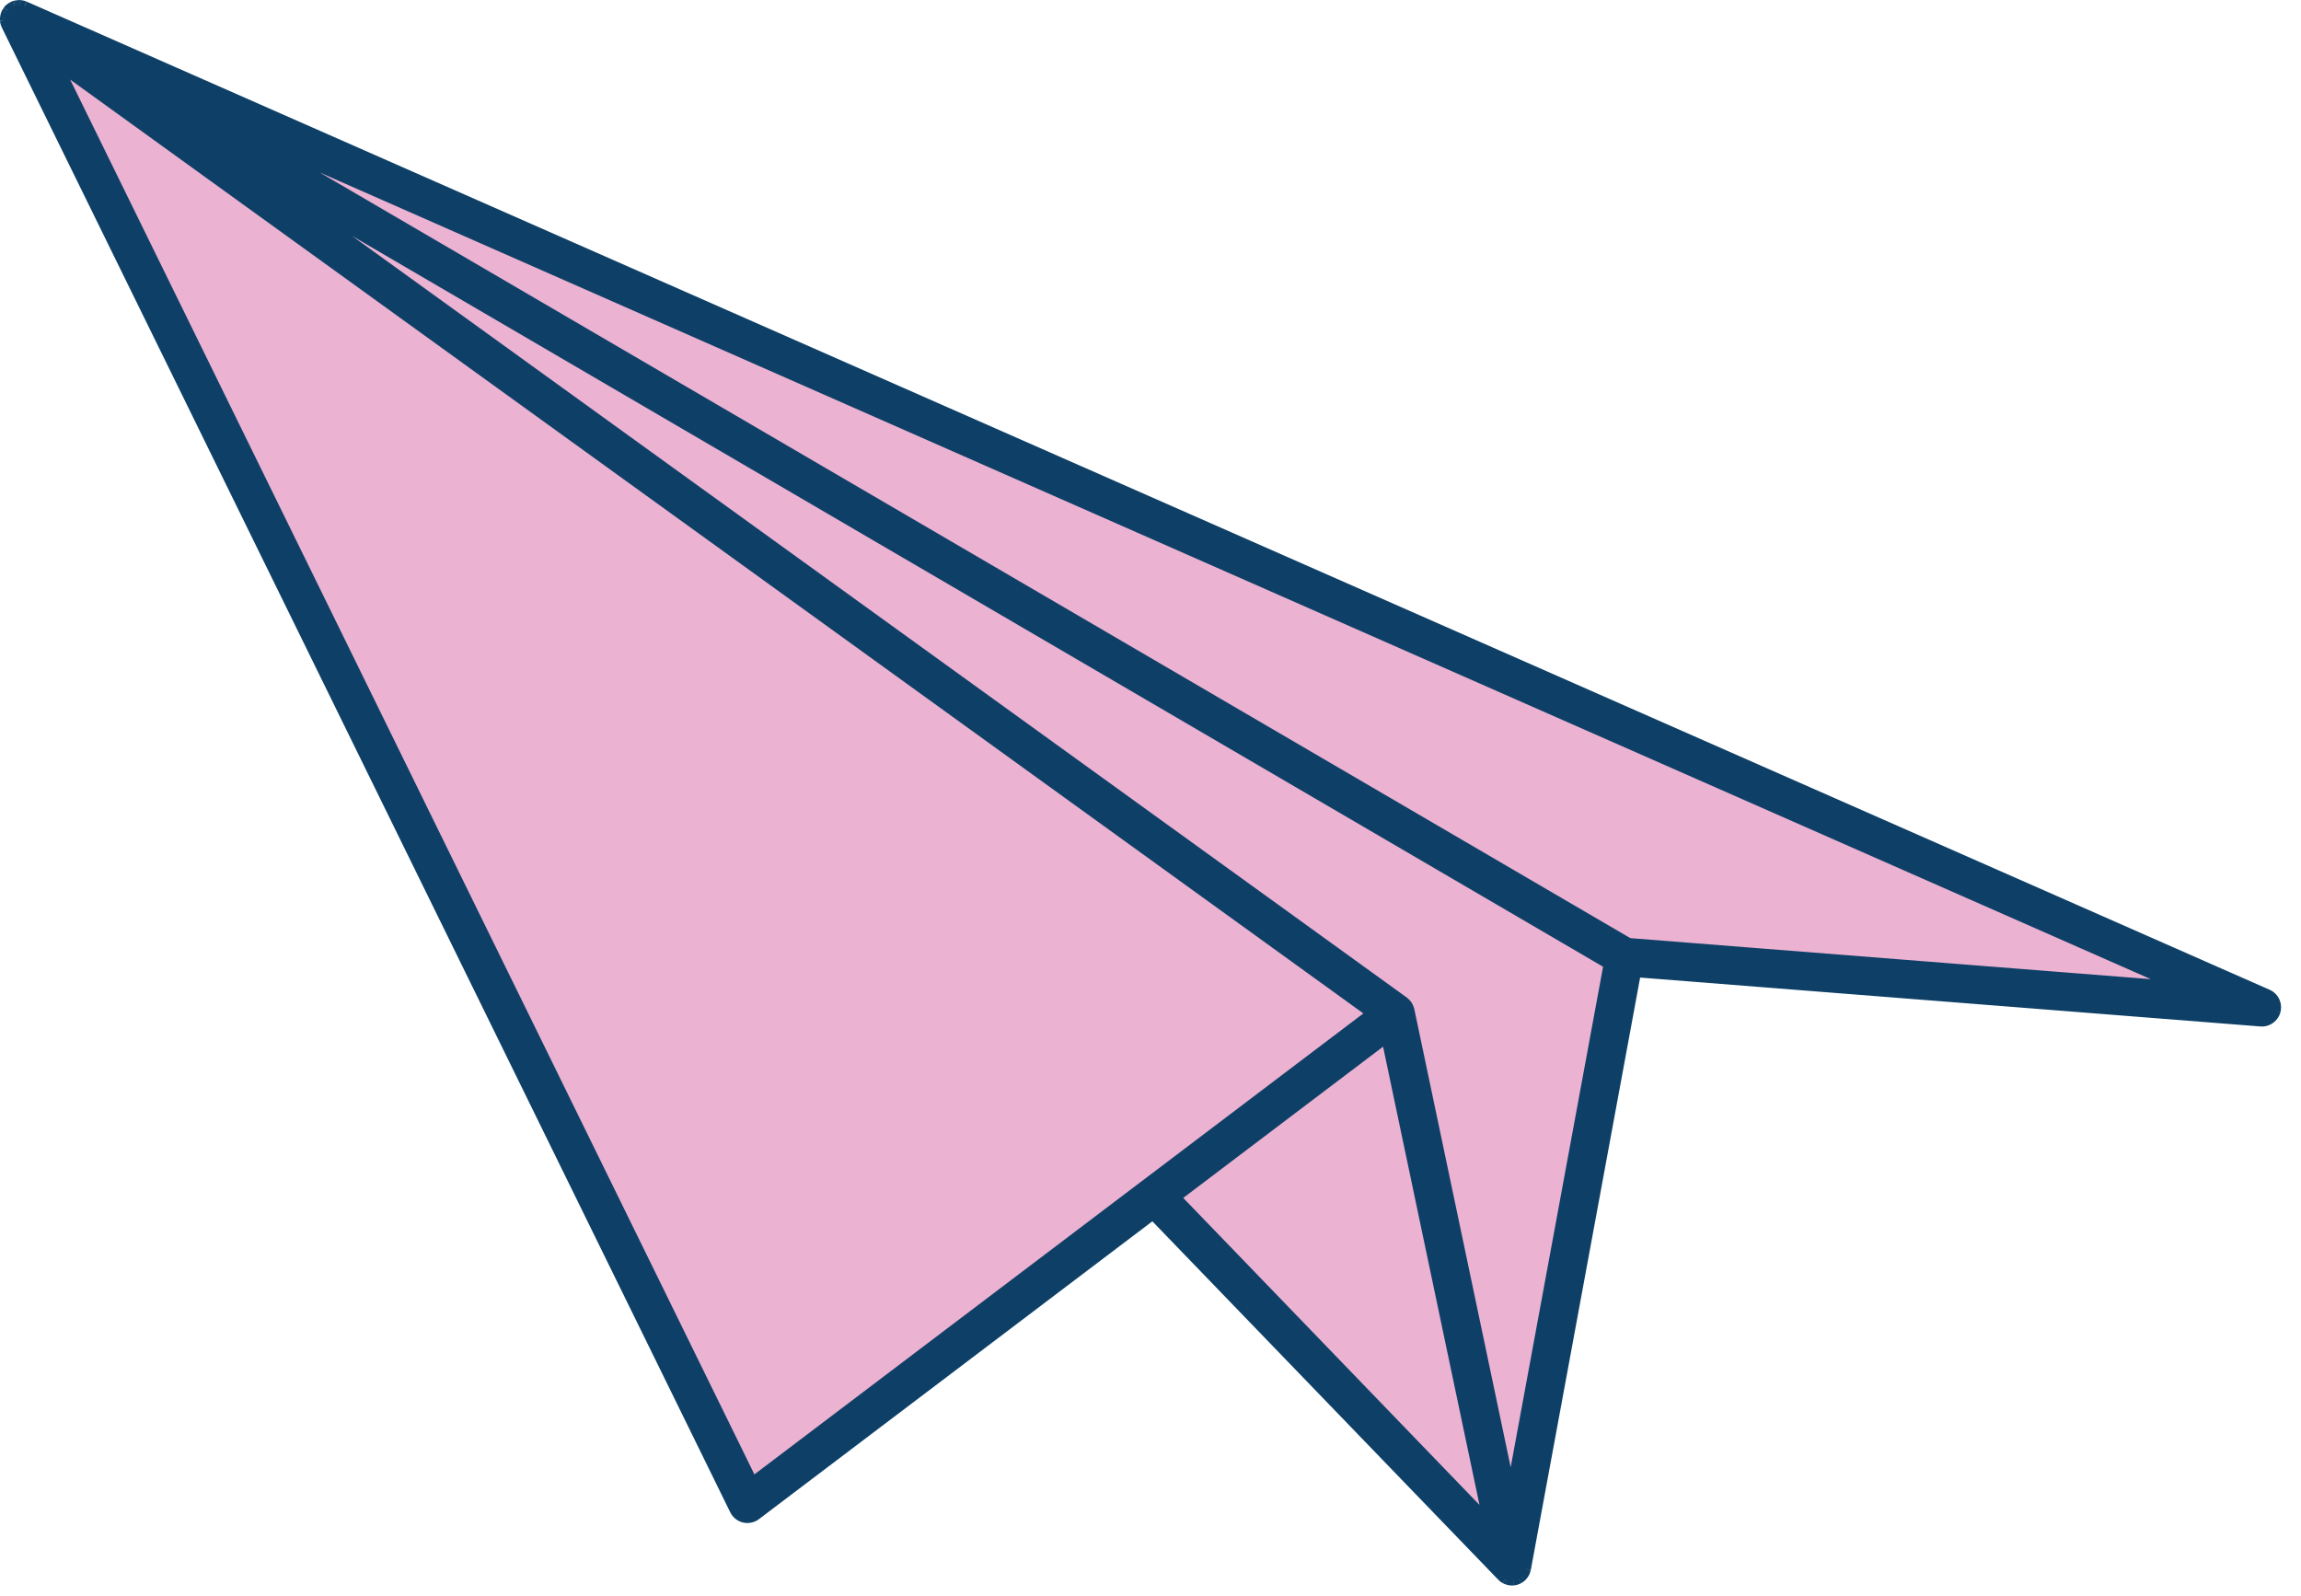 <?xml version="1.0" encoding="UTF-8"?> <svg xmlns="http://www.w3.org/2000/svg" width="111" height="77" viewBox="0 0 111 77" fill="none"><path d="M35.847 72.103L2.36 2.503L107.465 48.141L78.376 46.452L72.431 75.095L56.146 57.606L35.849 72.103H35.847Z" fill="#ECB2D2"></path><path d="M0.253 0.994C0.26 1.072 0.282 1.147 0.318 1.22L35.453 72.837C35.542 73.017 35.707 73.149 35.901 73.196C35.909 73.196 35.928 73.201 35.935 73.203C36.121 73.238 36.314 73.192 36.464 73.078L55.618 58.578L72.452 76.021C72.452 76.021 72.455 76.021 72.456 76.025C72.475 76.045 72.497 76.064 72.518 76.081C72.522 76.086 72.528 76.091 72.533 76.093C72.554 76.11 72.579 76.125 72.6 76.136C72.608 76.139 72.612 76.144 72.618 76.148C72.642 76.162 72.668 76.172 72.697 76.182C72.701 76.182 72.707 76.187 72.712 76.19C72.743 76.201 72.776 76.208 72.812 76.216C72.856 76.223 72.899 76.227 72.942 76.227H72.963C72.974 76.227 72.987 76.224 72.996 76.224C73.032 76.221 73.068 76.214 73.104 76.206C73.118 76.203 73.13 76.198 73.146 76.194C73.188 76.18 73.225 76.165 73.261 76.144C73.269 76.139 73.276 76.136 73.283 76.132C73.319 76.11 73.352 76.083 73.384 76.054C73.388 76.05 73.395 76.047 73.401 76.042C73.411 76.035 73.416 76.022 73.426 76.016C73.44 76.002 73.455 75.985 73.466 75.969C73.478 75.951 73.491 75.936 73.502 75.918C73.512 75.901 73.522 75.885 73.531 75.865C73.541 75.846 73.551 75.826 73.557 75.807C73.564 75.787 73.569 75.768 73.576 75.749C73.583 75.731 73.589 75.709 73.593 75.689C73.593 75.686 73.593 75.684 73.596 75.679L78.91 46.884L109.056 49.26C109.383 49.286 109.68 49.071 109.761 48.754C109.842 48.432 109.683 48.104 109.38 47.97L1.191 0.305C1.191 0.305 1.173 0.301 1.165 0.295C1.139 0.285 1.111 0.276 1.085 0.269C1.071 0.265 1.054 0.262 1.039 0.259C1.015 0.255 0.993 0.252 0.969 0.249H0.918C0.894 0.249 0.87 0.249 0.849 0.253C0.834 0.253 0.817 0.256 0.803 0.258C0.777 0.262 0.752 0.269 0.725 0.278C0.713 0.282 0.7 0.285 0.689 0.288C0.657 0.3 0.625 0.314 0.595 0.331C0.591 0.334 0.585 0.336 0.58 0.339C0.547 0.357 0.516 0.38 0.487 0.406L0.484 0.409C0.474 0.416 0.466 0.427 0.458 0.435C0.436 0.455 0.417 0.477 0.4 0.499C0.393 0.509 0.386 0.52 0.376 0.532C0.358 0.556 0.344 0.578 0.329 0.603C0.327 0.607 0.322 0.613 0.319 0.617C0.315 0.624 0.315 0.634 0.309 0.642C0.298 0.666 0.288 0.692 0.28 0.718C0.276 0.733 0.27 0.744 0.269 0.76C0.262 0.786 0.257 0.813 0.254 0.839C0.254 0.851 0.25 0.865 0.25 0.878V0.997V0.994H0.253ZM12.615 8.535L77.614 46.506L72.895 72.072L67.985 48.733C67.985 48.733 67.982 48.723 67.981 48.719C67.978 48.704 67.97 48.69 67.966 48.675C67.956 48.641 67.944 48.611 67.93 48.579C67.923 48.564 67.915 48.553 67.908 48.54C67.891 48.508 67.872 48.482 67.851 48.453C67.841 48.442 67.83 48.429 67.822 48.417C67.797 48.393 67.774 48.37 67.747 48.348C67.737 48.341 67.732 48.331 67.722 48.326L12.617 8.535H12.615ZM105.207 47.6L78.571 45.5L11.493 6.314L105.207 47.6ZM71.795 73.398L56.703 57.758L66.884 50.053L71.795 73.398ZM36.303 71.509L2.719 3.051L66.191 48.883L36.303 71.506V71.509Z" fill="#0E4067"></path><path d="M0.252 0.994L0.502 0.971L0.001 0.994H0.252ZM0.317 1.221L0.091 1.331L0.316 1.221H0.317ZM35.901 73.197L35.84 73.441L35.871 73.448H35.901V73.197ZM35.934 73.204L35.855 73.442L35.872 73.448L35.89 73.451L35.934 73.204ZM55.618 58.579L55.798 58.404L55.644 58.244L55.466 58.378L55.618 58.579ZM72.451 76.022L72.271 76.196L72.345 76.273H72.451V76.022ZM72.456 76.026L72.232 76.138L72.251 76.174L72.28 76.203L72.457 76.026H72.456ZM72.518 76.082L72.695 75.905L72.684 75.893L72.671 75.883L72.516 76.081L72.518 76.082ZM72.532 76.094L72.687 75.896L72.666 75.88L72.645 75.868L72.532 76.092V76.094ZM72.6 76.137L72.479 76.356L72.499 76.368L72.521 76.375L72.6 76.137ZM72.617 76.148L72.44 76.326L72.462 76.348L72.487 76.364L72.616 76.148H72.617ZM72.697 76.183L72.617 76.421L72.656 76.434H72.697V76.183ZM72.711 76.19L72.599 76.414L72.609 76.42L72.62 76.424L72.71 76.19H72.711ZM72.812 76.216L72.763 76.462H72.767L72.772 76.463L72.814 76.216H72.812ZM72.995 76.226V76.478H73.013L72.995 76.226ZM73.104 76.208L73.062 75.959L73.05 75.962L73.039 75.965L73.104 76.208ZM73.145 76.196L73.225 76.434H73.228H73.231L73.147 76.198L73.145 76.196ZM73.261 76.146L73.389 76.361L73.394 76.358L73.398 76.355L73.26 76.146H73.261ZM73.283 76.134L73.154 75.919L73.15 75.922L73.145 75.925L73.284 76.134H73.283ZM73.383 76.056L73.554 76.241L73.558 76.238L73.561 76.235L73.383 76.058V76.056ZM73.401 76.045L73.251 75.844L73.236 75.856L73.223 75.868L73.401 76.046V76.045ZM73.425 76.019L73.575 76.219L73.59 76.209L73.603 76.196L73.425 76.019ZM73.502 75.919L73.707 76.065L73.714 76.055L73.72 76.043L73.502 75.919ZM73.594 75.689L73.838 75.75L73.845 75.72V75.689H73.594ZM73.597 75.679L73.821 75.792L73.837 75.76L73.844 75.726L73.597 75.679ZM78.911 46.885L78.931 46.635L78.706 46.618L78.664 46.84L78.911 46.886V46.885ZM1.192 0.306L1.293 0.076L1.277 0.069L1.261 0.065L1.192 0.306ZM1.166 0.296L1.278 0.072L1.265 0.065L1.252 0.061L1.167 0.296H1.166ZM1.087 0.27L1.007 0.508L1.014 0.511H1.022L1.088 0.271L1.087 0.27ZM1.04 0.26L0.991 0.505H0.996L1 0.507L1.042 0.258L1.04 0.26ZM0.97 0.25L0.994 0H0.981H0.968V0.251L0.97 0.25ZM0.848 0.254V0.505H0.876L0.903 0.499L0.848 0.254ZM0.802 0.258L0.76 0.012H0.757L0.802 0.258ZM0.724 0.279L0.658 0.036L0.644 0.04L0.631 0.046L0.724 0.279ZM0.688 0.289L0.639 0.043L0.618 0.048L0.597 0.055L0.687 0.289H0.688ZM0.594 0.332L0.707 0.556H0.71L0.713 0.553L0.593 0.332H0.594ZM0.58 0.339L0.468 0.115L0.462 0.118L0.456 0.121L0.58 0.339ZM0.486 0.407L0.316 0.222L0.214 0.316L0.24 0.453L0.486 0.407ZM0.483 0.41L0.633 0.611L0.648 0.599L0.661 0.586L0.483 0.408V0.41ZM0.457 0.436L0.625 0.624L0.631 0.619L0.635 0.613L0.457 0.436ZM0.4 0.499L0.202 0.345V0.348L0.403 0.498L0.4 0.499ZM0.375 0.533L0.179 0.375L0.175 0.381L0.17 0.388L0.375 0.533ZM0.329 0.603L0.114 0.475L0.11 0.484L0.105 0.492L0.329 0.605V0.603ZM0.319 0.618L0.528 0.756L0.537 0.743L0.544 0.729L0.32 0.616L0.319 0.618ZM0.309 0.642L0.1 0.502L0.091 0.515L0.084 0.53L0.307 0.642H0.309ZM0.28 0.719L0.518 0.798L0.521 0.791V0.784L0.281 0.717L0.28 0.719ZM0.268 0.761L0.511 0.827L0.514 0.815L0.517 0.802L0.268 0.761ZM0.254 0.84L0.004 0.817V0.828V0.84H0.255H0.254ZM12.611 8.536L12.738 8.319L12.465 8.739L12.612 8.536H12.611ZM77.61 46.507L77.856 46.553L77.888 46.38L77.737 46.29L77.61 46.507ZM72.89 72.073L72.645 72.124L73.137 72.119L72.89 72.073ZM67.98 48.734L68.225 48.682V48.678L68.222 48.673L67.979 48.734H67.98ZM67.976 48.719L67.729 48.761L67.735 48.799L67.752 48.832L67.976 48.719ZM67.961 48.676L67.72 48.745V48.751L67.723 48.757L67.961 48.678V48.676ZM67.925 48.58L68.153 48.474V48.47L68.15 48.467L67.927 48.58H67.925ZM67.904 48.541L67.683 48.659L67.686 48.663L67.689 48.669L67.904 48.541ZM67.846 48.454L68.046 48.304V48.301L68.042 48.298L67.846 48.455V48.454ZM67.817 48.418L68.013 48.261L68.005 48.249L67.995 48.239L67.817 48.416V48.418ZM67.742 48.349L67.901 48.155L67.896 48.152L67.892 48.149L67.742 48.35V48.349ZM67.717 48.327L67.57 48.53L67.586 48.542L67.605 48.551L67.717 48.327ZM105.204 47.602L105.183 47.852L105.304 47.373L105.204 47.602ZM78.568 45.502L78.442 45.719L78.491 45.748L78.549 45.752L78.569 45.502H78.568ZM11.489 6.316L11.591 6.087L11.363 6.532L11.489 6.316ZM71.793 73.4L71.613 73.575L72.218 74.201L72.039 73.348L71.793 73.4ZM56.701 57.761L56.55 57.56L56.325 57.73L56.521 57.934L56.701 57.759V57.761ZM66.882 50.055L67.127 50.003L67.046 49.616L66.731 49.854L66.882 50.055ZM36.301 71.511L36.076 71.622L36.552 71.511H36.301ZM2.717 3.053L2.864 2.849L2.492 3.162L2.717 3.051V3.053ZM66.189 48.886L66.341 49.086L66.611 48.881L66.335 48.682L66.188 48.886H66.189ZM36.301 71.508L36.149 71.308L36.05 71.383V71.507H36.301V71.508ZM0.001 1.019C0.012 1.129 0.043 1.233 0.091 1.332L0.543 1.114C0.518 1.064 0.505 1.018 0.501 0.973L0.001 1.019ZM0.091 1.334L35.226 72.95L35.676 72.729L0.541 1.113L0.091 1.334ZM35.226 72.951C35.349 73.2 35.574 73.379 35.839 73.444L35.959 72.956C35.833 72.925 35.731 72.842 35.675 72.728L35.224 72.95L35.226 72.951ZM35.9 73.451C35.888 73.451 35.879 73.451 35.875 73.451C35.871 73.451 35.868 73.451 35.865 73.451C35.864 73.451 35.862 73.451 35.861 73.451C35.861 73.451 35.861 73.451 35.859 73.451C35.859 73.451 35.856 73.451 35.853 73.45L36.012 72.973C35.998 72.969 35.983 72.965 35.972 72.962C35.969 72.962 35.936 72.953 35.9 72.953V73.455V73.451ZM35.888 73.454C36.142 73.5 36.407 73.438 36.614 73.281L36.311 72.881C36.217 72.951 36.096 72.98 35.978 72.959L35.888 73.452V73.454ZM36.612 73.282L55.766 58.782L55.463 58.383L36.309 72.882L36.612 73.282ZM55.436 58.756L72.27 76.199L72.63 75.851L55.797 58.409L55.436 58.756ZM72.45 76.024C72.45 76.192 72.45 76.275 72.45 76.275H72.443C72.443 76.275 72.437 76.275 72.434 76.275C72.428 76.275 72.423 76.275 72.417 76.274C72.405 76.273 72.394 76.27 72.381 76.267C72.356 76.26 72.333 76.249 72.311 76.235C72.268 76.206 72.244 76.17 72.229 76.143L72.678 75.919C72.662 75.887 72.635 75.848 72.59 75.818C72.568 75.803 72.544 75.792 72.518 75.785C72.506 75.782 72.493 75.779 72.482 75.778C72.476 75.778 72.47 75.778 72.464 75.776C72.462 75.776 72.459 75.776 72.456 75.776C72.454 75.776 72.453 75.776 72.451 75.776H72.449C72.449 75.776 72.449 75.776 72.449 76.027L72.45 76.024ZM72.277 76.206C72.303 76.232 72.333 76.258 72.363 76.283L72.671 75.887C72.658 75.877 72.643 75.864 72.632 75.853L72.277 76.208V76.206ZM72.34 76.263C72.34 76.263 72.35 76.273 72.361 76.281C72.371 76.29 72.391 76.307 72.421 76.322L72.645 75.873C72.658 75.88 72.668 75.886 72.675 75.892C72.682 75.897 72.688 75.902 72.691 75.903C72.697 75.907 72.7 75.912 72.697 75.907L72.342 76.263H72.34ZM72.378 76.296C72.414 76.325 72.451 76.346 72.477 76.361L72.721 75.922C72.704 75.912 72.692 75.905 72.687 75.9L72.379 76.296H72.378ZM72.521 76.379C72.492 76.369 72.469 76.355 72.456 76.345C72.444 76.336 72.436 76.327 72.44 76.332L72.795 75.977C72.795 75.977 72.752 75.928 72.679 75.905L72.521 76.381V76.379ZM72.487 76.368C72.537 76.398 72.587 76.414 72.617 76.424L72.776 75.948C72.763 75.944 72.756 75.941 72.75 75.939C72.746 75.936 72.744 75.936 72.746 75.938L72.487 76.368ZM72.697 76.437C72.656 76.437 72.625 76.427 72.606 76.42C72.587 76.413 72.576 76.404 72.571 76.403L72.568 76.401C72.568 76.401 72.57 76.401 72.571 76.404C72.574 76.405 72.586 76.413 72.6 76.421L72.824 75.972C72.837 75.978 72.845 75.984 72.845 75.985C72.851 75.988 72.841 75.983 72.837 75.98C72.831 75.975 72.815 75.967 72.795 75.958C72.773 75.949 72.74 75.939 72.697 75.939V76.442V76.437ZM72.622 76.427C72.675 76.447 72.728 76.459 72.764 76.466L72.863 75.974C72.825 75.967 72.811 75.962 72.802 75.959L72.622 76.427ZM72.772 76.468C72.824 76.476 72.881 76.483 72.944 76.483V75.981C72.919 75.981 72.889 75.978 72.854 75.972L72.772 76.468ZM72.944 76.483H72.964V75.981H72.944V76.483ZM72.964 76.483C72.975 76.483 72.984 76.483 72.991 76.483C72.998 76.483 73.004 76.483 73.007 76.482C73.011 76.482 73.011 76.482 73.01 76.482C73.008 76.482 73.004 76.482 72.997 76.482V75.981C72.985 75.981 72.974 75.981 72.968 75.981C72.962 75.981 72.957 75.981 72.955 75.981C72.952 75.981 72.952 75.981 72.954 75.981C72.954 75.981 72.958 75.981 72.964 75.981V76.483ZM73.014 76.48C73.072 76.476 73.125 76.465 73.171 76.453L73.043 75.968C73.016 75.975 72.997 75.978 72.982 75.98L73.016 76.48H73.014ZM73.147 76.459C73.17 76.454 73.189 76.45 73.202 76.446C73.209 76.444 73.213 76.442 73.218 76.44C73.222 76.44 73.223 76.439 73.226 76.437L73.067 75.961C73.067 75.961 73.062 75.962 73.06 75.964H73.058C73.058 75.964 73.056 75.964 73.055 75.964C73.053 75.964 73.052 75.964 73.052 75.964C73.052 75.964 73.058 75.962 73.066 75.961L73.148 76.456L73.147 76.459ZM73.231 76.436C73.272 76.421 73.332 76.4 73.392 76.364L73.134 75.933C73.121 75.941 73.104 75.948 73.063 75.962L73.231 76.436ZM73.402 76.358C73.402 76.358 73.391 76.365 73.388 76.366C73.385 76.366 73.383 76.369 73.386 76.366C73.386 76.366 73.394 76.364 73.399 76.359C73.407 76.355 73.415 76.35 73.425 76.343L73.147 75.926C73.147 75.926 73.158 75.919 73.161 75.918C73.164 75.916 73.166 75.915 73.163 75.918C73.163 75.918 73.156 75.92 73.15 75.925C73.142 75.928 73.134 75.933 73.124 75.939L73.402 76.356V76.358ZM73.414 76.352C73.469 76.319 73.515 76.281 73.557 76.244L73.216 75.876C73.195 75.896 73.174 75.912 73.156 75.922L73.414 76.352ZM73.564 76.237C73.551 76.249 73.538 76.258 73.532 76.263C73.529 76.265 73.526 76.267 73.525 76.267C73.525 76.267 73.528 76.265 73.531 76.264C73.534 76.263 73.538 76.26 73.542 76.257C73.551 76.249 73.567 76.239 73.583 76.224L73.228 75.868C73.241 75.856 73.252 75.847 73.26 75.843C73.262 75.841 73.265 75.838 73.267 75.838C73.267 75.838 73.264 75.84 73.261 75.841C73.258 75.843 73.254 75.845 73.249 75.848C73.241 75.854 73.225 75.866 73.21 75.882L73.565 76.237H73.564ZM73.554 76.248C73.575 76.232 73.59 76.216 73.6 76.205C73.604 76.199 73.609 76.195 73.612 76.192C73.614 76.189 73.616 76.186 73.617 76.185C73.617 76.185 73.614 76.187 73.612 76.192C73.606 76.198 73.596 76.209 73.578 76.222L73.277 75.821C73.257 75.837 73.241 75.853 73.231 75.863C73.226 75.868 73.222 75.873 73.219 75.877C73.216 75.88 73.215 75.883 73.213 75.884C73.213 75.884 73.216 75.882 73.219 75.877C73.225 75.87 73.235 75.86 73.252 75.847L73.554 76.248ZM73.604 76.198C73.627 76.174 73.652 76.147 73.672 76.118L73.264 75.827C73.264 75.827 73.255 75.838 73.249 75.844L73.604 76.199V76.198ZM73.672 76.118C73.678 76.109 73.684 76.101 73.689 76.092C73.695 76.084 73.701 76.075 73.708 76.066L73.3 75.775C73.294 75.783 73.288 75.792 73.283 75.801C73.277 75.809 73.269 75.818 73.264 75.827L73.672 76.118ZM73.723 76.046C73.731 76.03 73.744 76.007 73.759 75.981L73.31 75.757C73.304 75.769 73.297 75.78 73.288 75.798L73.724 76.046H73.723ZM73.759 75.981C73.767 75.964 73.783 75.933 73.796 75.899L73.326 75.723C73.326 75.723 73.32 75.736 73.31 75.757L73.759 75.981ZM73.796 75.899C73.803 75.882 73.808 75.866 73.811 75.857C73.814 75.845 73.815 75.844 73.815 75.841L73.346 75.665C73.339 75.682 73.335 75.698 73.332 75.707C73.329 75.717 73.327 75.721 73.326 75.723L73.796 75.899ZM73.815 75.841C73.829 75.805 73.838 75.763 73.841 75.753L73.355 75.632C73.355 75.632 73.352 75.643 73.35 75.648C73.35 75.652 73.349 75.656 73.347 75.658C73.346 75.665 73.346 75.665 73.346 75.665L73.815 75.841ZM73.848 75.692C73.848 75.692 73.848 75.713 73.844 75.739C73.84 75.763 73.831 75.783 73.824 75.795L73.375 75.571C73.366 75.588 73.358 75.612 73.352 75.639C73.346 75.668 73.346 75.691 73.346 75.692H73.848ZM73.847 75.728L79.161 46.934L78.667 46.843L73.353 75.638L73.847 75.728ZM78.894 47.139L109.038 49.515L109.078 49.014L78.934 46.638L78.895 47.139H78.894ZM109.038 49.515C109.489 49.551 109.898 49.255 110.009 48.821L109.523 48.695C109.471 48.897 109.282 49.031 109.077 49.015L109.036 49.516L109.038 49.515ZM110.009 48.818C110.117 48.379 109.901 47.927 109.487 47.745L109.282 48.204C109.471 48.288 109.573 48.493 109.523 48.696L110.009 48.818ZM109.487 47.745L1.296 0.081L1.094 0.54L109.282 48.204L109.487 47.745ZM1.195 0.31L1.264 0.069C1.26 0.069 1.268 0.069 1.28 0.076L1.056 0.525C1.078 0.537 1.1 0.543 1.107 0.546C1.113 0.547 1.117 0.548 1.12 0.55C1.121 0.55 1.123 0.55 1.124 0.55C1.124 0.55 1.124 0.55 1.125 0.55L1.195 0.309V0.31ZM1.254 0.065C1.229 0.056 1.193 0.042 1.154 0.032L1.023 0.515C1.037 0.52 1.055 0.525 1.084 0.535L1.255 0.064L1.254 0.065ZM1.167 0.036C1.13 0.023 1.087 0.017 1.084 0.017L1.001 0.512C1.001 0.512 1.006 0.512 1.009 0.512C1.01 0.512 1.011 0.512 1.013 0.512C1.016 0.512 1.017 0.512 1.019 0.512C1.019 0.512 1.014 0.512 1.01 0.509L1.169 0.033L1.167 0.036ZM1.091 0.019C1.053 0.012 1.022 0.007 0.997 0.006L0.947 0.505C0.97 0.508 0.981 0.509 0.993 0.511L1.091 0.019ZM0.971 0.004H0.921V0.505H0.971V0.004ZM0.921 0.004C0.903 0.004 0.85 0.004 0.796 0.016L0.905 0.505C0.905 0.505 0.897 0.505 0.896 0.505H0.905C0.905 0.505 0.913 0.505 0.919 0.505V0.004H0.921ZM0.851 0.009C0.814 0.009 0.779 0.014 0.765 0.017L0.847 0.512C0.847 0.512 0.851 0.512 0.854 0.512C0.856 0.512 0.857 0.512 0.859 0.512C0.859 0.512 0.856 0.512 0.853 0.512V0.01L0.851 0.009ZM0.76 0.017C0.72 0.025 0.681 0.036 0.662 0.042L0.794 0.525C0.828 0.515 0.837 0.512 0.85 0.511L0.76 0.017ZM0.635 0.051C0.642 0.048 0.648 0.046 0.649 0.046C0.648 0.046 0.646 0.046 0.644 0.046L0.742 0.538C0.75 0.537 0.785 0.53 0.822 0.515L0.636 0.049L0.635 0.051ZM0.602 0.059C0.56 0.075 0.519 0.094 0.479 0.115L0.717 0.557C0.74 0.546 0.762 0.535 0.782 0.527L0.602 0.059ZM0.485 0.113C0.485 0.113 0.48 0.115 0.478 0.115C0.476 0.115 0.473 0.118 0.47 0.12L0.694 0.569C0.694 0.569 0.698 0.566 0.701 0.564C0.704 0.564 0.706 0.561 0.708 0.56L0.485 0.111V0.113ZM0.457 0.126C0.411 0.152 0.364 0.185 0.317 0.227L0.657 0.596C0.67 0.585 0.684 0.573 0.706 0.561L0.456 0.126H0.457ZM0.488 0.411C0.241 0.458 0.248 0.338 0.31 0.235C0.31 0.235 0.31 0.235 0.309 0.237L0.664 0.592C0.664 0.592 0.665 0.59 0.665 0.589C0.727 0.486 0.734 0.367 0.488 0.411ZM0.335 0.214C0.312 0.231 0.296 0.248 0.289 0.255C0.287 0.257 0.284 0.26 0.284 0.261C0.284 0.263 0.283 0.263 0.281 0.264L0.636 0.619C0.636 0.619 0.648 0.608 0.651 0.605C0.651 0.605 0.652 0.603 0.654 0.602C0.654 0.602 0.654 0.602 0.655 0.6C0.655 0.6 0.654 0.602 0.652 0.603C0.649 0.606 0.644 0.611 0.636 0.616L0.336 0.215L0.335 0.214ZM0.291 0.253C0.255 0.284 0.227 0.319 0.202 0.349L0.597 0.657C0.607 0.644 0.616 0.634 0.623 0.628L0.29 0.253H0.291ZM0.199 0.352C0.199 0.352 0.19 0.364 0.188 0.368C0.188 0.369 0.185 0.372 0.185 0.374C0.185 0.375 0.183 0.377 0.182 0.378C0.179 0.382 0.179 0.382 0.18 0.381L0.571 0.694C0.581 0.681 0.59 0.668 0.596 0.661C0.599 0.657 0.599 0.657 0.6 0.654L0.199 0.354V0.352ZM0.17 0.393C0.152 0.42 0.133 0.446 0.115 0.478L0.545 0.736C0.556 0.719 0.567 0.701 0.582 0.681L0.17 0.394V0.393ZM0.105 0.494C0.105 0.494 0.113 0.481 0.114 0.478C0.117 0.473 0.118 0.471 0.121 0.468C0.123 0.466 0.124 0.463 0.124 0.463C0.124 0.463 0.123 0.465 0.121 0.468C0.121 0.469 0.118 0.472 0.115 0.476C0.113 0.479 0.11 0.485 0.107 0.489C0.104 0.495 0.1 0.501 0.095 0.509L0.544 0.733C0.544 0.733 0.537 0.746 0.535 0.749C0.532 0.753 0.531 0.756 0.528 0.759C0.525 0.762 0.525 0.764 0.525 0.764C0.525 0.764 0.527 0.762 0.528 0.759C0.528 0.758 0.531 0.755 0.534 0.751C0.537 0.746 0.54 0.742 0.543 0.738C0.545 0.732 0.55 0.726 0.554 0.717L0.105 0.494ZM0.111 0.481C0.095 0.504 0.087 0.525 0.082 0.538C0.079 0.546 0.078 0.551 0.077 0.556C0.077 0.56 0.074 0.563 0.074 0.563C0.074 0.561 0.075 0.557 0.078 0.551C0.081 0.541 0.088 0.525 0.101 0.505L0.518 0.784C0.534 0.761 0.543 0.74 0.547 0.726C0.55 0.719 0.551 0.713 0.553 0.709C0.553 0.704 0.554 0.701 0.556 0.701C0.556 0.701 0.556 0.701 0.556 0.703C0.556 0.704 0.554 0.709 0.551 0.713C0.548 0.723 0.541 0.739 0.528 0.759L0.111 0.481ZM0.085 0.531C0.065 0.573 0.049 0.615 0.039 0.655L0.522 0.788C0.527 0.775 0.531 0.764 0.534 0.756L0.085 0.533V0.531ZM0.043 0.641C0.043 0.641 0.043 0.645 0.04 0.649C0.04 0.654 0.038 0.66 0.035 0.665C0.03 0.678 0.025 0.697 0.022 0.72L0.517 0.802C0.515 0.811 0.514 0.817 0.514 0.817C0.514 0.817 0.514 0.815 0.514 0.814C0.514 0.814 0.514 0.813 0.514 0.811C0.514 0.811 0.514 0.81 0.514 0.808C0.514 0.805 0.515 0.804 0.517 0.801L0.04 0.642L0.043 0.641ZM0.027 0.696C0.016 0.736 0.009 0.777 0.006 0.818L0.505 0.865C0.505 0.853 0.508 0.841 0.512 0.828L0.029 0.697L0.027 0.696ZM0.004 0.841C0.004 0.828 0.004 0.82 0.006 0.815C0.006 0.811 0.006 0.813 0.006 0.815C0.006 0.818 0.003 0.827 0.003 0.836C0.003 0.846 0 0.862 0 0.88H0.501C0.501 0.893 0.501 0.902 0.499 0.905C0.499 0.908 0.499 0.909 0.499 0.905C0.499 0.904 0.502 0.893 0.502 0.885C0.502 0.876 0.505 0.86 0.505 0.841H0.003H0.004ZM0 0.88V0.883V0.886V0.889V0.892V0.895V0.898V0.901V0.904V0.906V0.909V0.912V0.915V0.918V0.921V0.924V0.927V0.93V0.932V0.935V0.938V0.941V0.944V0.947V0.95V0.953V0.955V0.958V0.961V0.964V0.967V0.97V0.973V0.976V0.979V0.981V0.984V0.987L0.501 0.989V0.986V0.983V0.98V0.977V0.974V0.971V0.968V0.966V0.963V0.96V0.957V0.954V0.951V0.948V0.945V0.942V0.94V0.937V0.934V0.931V0.928V0.925V0.922V0.919V0.917V0.914V0.911V0.908V0.905V0.902V0.899V0.896V0.893V0.891V0.888V0.885V0.882L0 0.88ZM0 0.971V0.974V0.977V0.98V0.983V0.986V0.989V0.992V0.994V0.997V1V1.003H0.501V1V0.997V0.994V0.992V0.989V0.986V0.983V0.98V0.977V0.974V0.971H0ZM0.501 0.997V0.994H0V0.997H0.501ZM12.485 8.752L77.484 46.723L77.737 46.29L12.738 8.319L12.485 8.752ZM77.364 46.461L72.645 72.026L73.138 72.117L77.858 46.552L77.364 46.461ZM73.137 72.021L68.227 48.682L67.736 48.786L72.646 72.124L73.137 72.021ZM67.981 48.734L68.225 48.673C68.225 48.673 68.225 48.673 68.225 48.672C68.225 48.672 68.225 48.67 68.225 48.669C68.225 48.666 68.224 48.662 68.222 48.657C68.222 48.654 68.215 48.632 68.204 48.608L67.755 48.832C67.749 48.821 67.746 48.81 67.745 48.809C67.745 48.805 67.743 48.802 67.742 48.802V48.799C67.742 48.799 67.742 48.799 67.986 48.738L67.981 48.734ZM68.224 48.678C68.218 48.646 68.209 48.62 68.205 48.61C68.204 48.605 68.201 48.597 68.201 48.597C68.201 48.594 68.201 48.595 68.201 48.597L67.725 48.756C67.725 48.756 67.728 48.764 67.729 48.769C67.729 48.772 67.732 48.776 67.732 48.777V48.78C67.732 48.78 67.732 48.782 67.732 48.783C67.732 48.784 67.732 48.784 67.732 48.786C67.732 48.786 67.732 48.784 67.731 48.782C67.731 48.777 67.728 48.77 67.726 48.761L68.221 48.679L68.224 48.678ZM68.204 48.607C68.191 48.559 68.173 48.516 68.153 48.474L67.699 48.685C67.709 48.706 67.716 48.725 67.722 48.745L68.204 48.608V48.607ZM68.15 48.467C68.139 48.442 68.126 48.424 68.12 48.412L67.69 48.67C67.697 48.683 67.7 48.688 67.703 48.692L68.152 48.468L68.15 48.467ZM68.126 48.421C68.1 48.372 68.07 48.331 68.048 48.302L67.647 48.604C67.668 48.633 67.677 48.646 67.684 48.659L68.126 48.421ZM68.044 48.297C68.044 48.297 68.033 48.285 68.029 48.279C68.025 48.273 68.019 48.268 68.015 48.261L67.624 48.574C67.624 48.574 67.634 48.585 67.638 48.591C67.642 48.597 67.648 48.603 67.653 48.61L68.044 48.297ZM67.996 48.24C67.973 48.217 67.941 48.184 67.902 48.154L67.585 48.542C67.601 48.555 67.615 48.569 67.641 48.595L67.996 48.24ZM67.894 48.147C67.905 48.155 67.912 48.162 67.915 48.165C67.917 48.167 67.921 48.171 67.915 48.165C67.909 48.16 67.88 48.126 67.831 48.102L67.608 48.551C67.588 48.541 67.572 48.529 67.562 48.52C67.557 48.516 67.553 48.513 67.552 48.51C67.549 48.509 67.547 48.506 67.547 48.506C67.547 48.506 67.547 48.507 67.55 48.509C67.552 48.51 67.554 48.514 67.559 48.517C67.566 48.525 67.578 48.536 67.593 48.548L67.894 48.147ZM67.866 48.122L12.761 8.331L12.468 8.738L67.573 48.529L67.866 48.122ZM105.224 47.35L78.589 45.25L78.55 45.751L105.184 47.851L105.224 47.35ZM78.696 45.283L11.618 6.097L11.365 6.53L78.445 45.716L78.698 45.283H78.696ZM11.39 6.543L105.105 47.829L105.305 47.37L11.592 6.084L11.39 6.543ZM71.975 73.223L56.883 57.583L56.522 57.931L71.615 73.571L71.975 73.223ZM56.854 57.957L67.035 50.252L66.732 49.852L56.551 57.558L56.854 57.958V57.957ZM66.638 50.104L71.55 73.45L72.04 73.346L67.129 50L66.638 50.102V50.104ZM36.527 71.397L2.943 2.939L2.493 3.159L36.077 71.618L36.527 71.397ZM2.571 3.252L66.044 49.085L66.338 48.678L2.866 2.845L2.571 3.252ZM66.039 48.682L36.151 71.305L36.454 71.704L66.342 49.082L66.039 48.682ZM36.051 71.505V71.508H36.553V71.505H36.051Z" fill="#0E4067"></path></svg> 